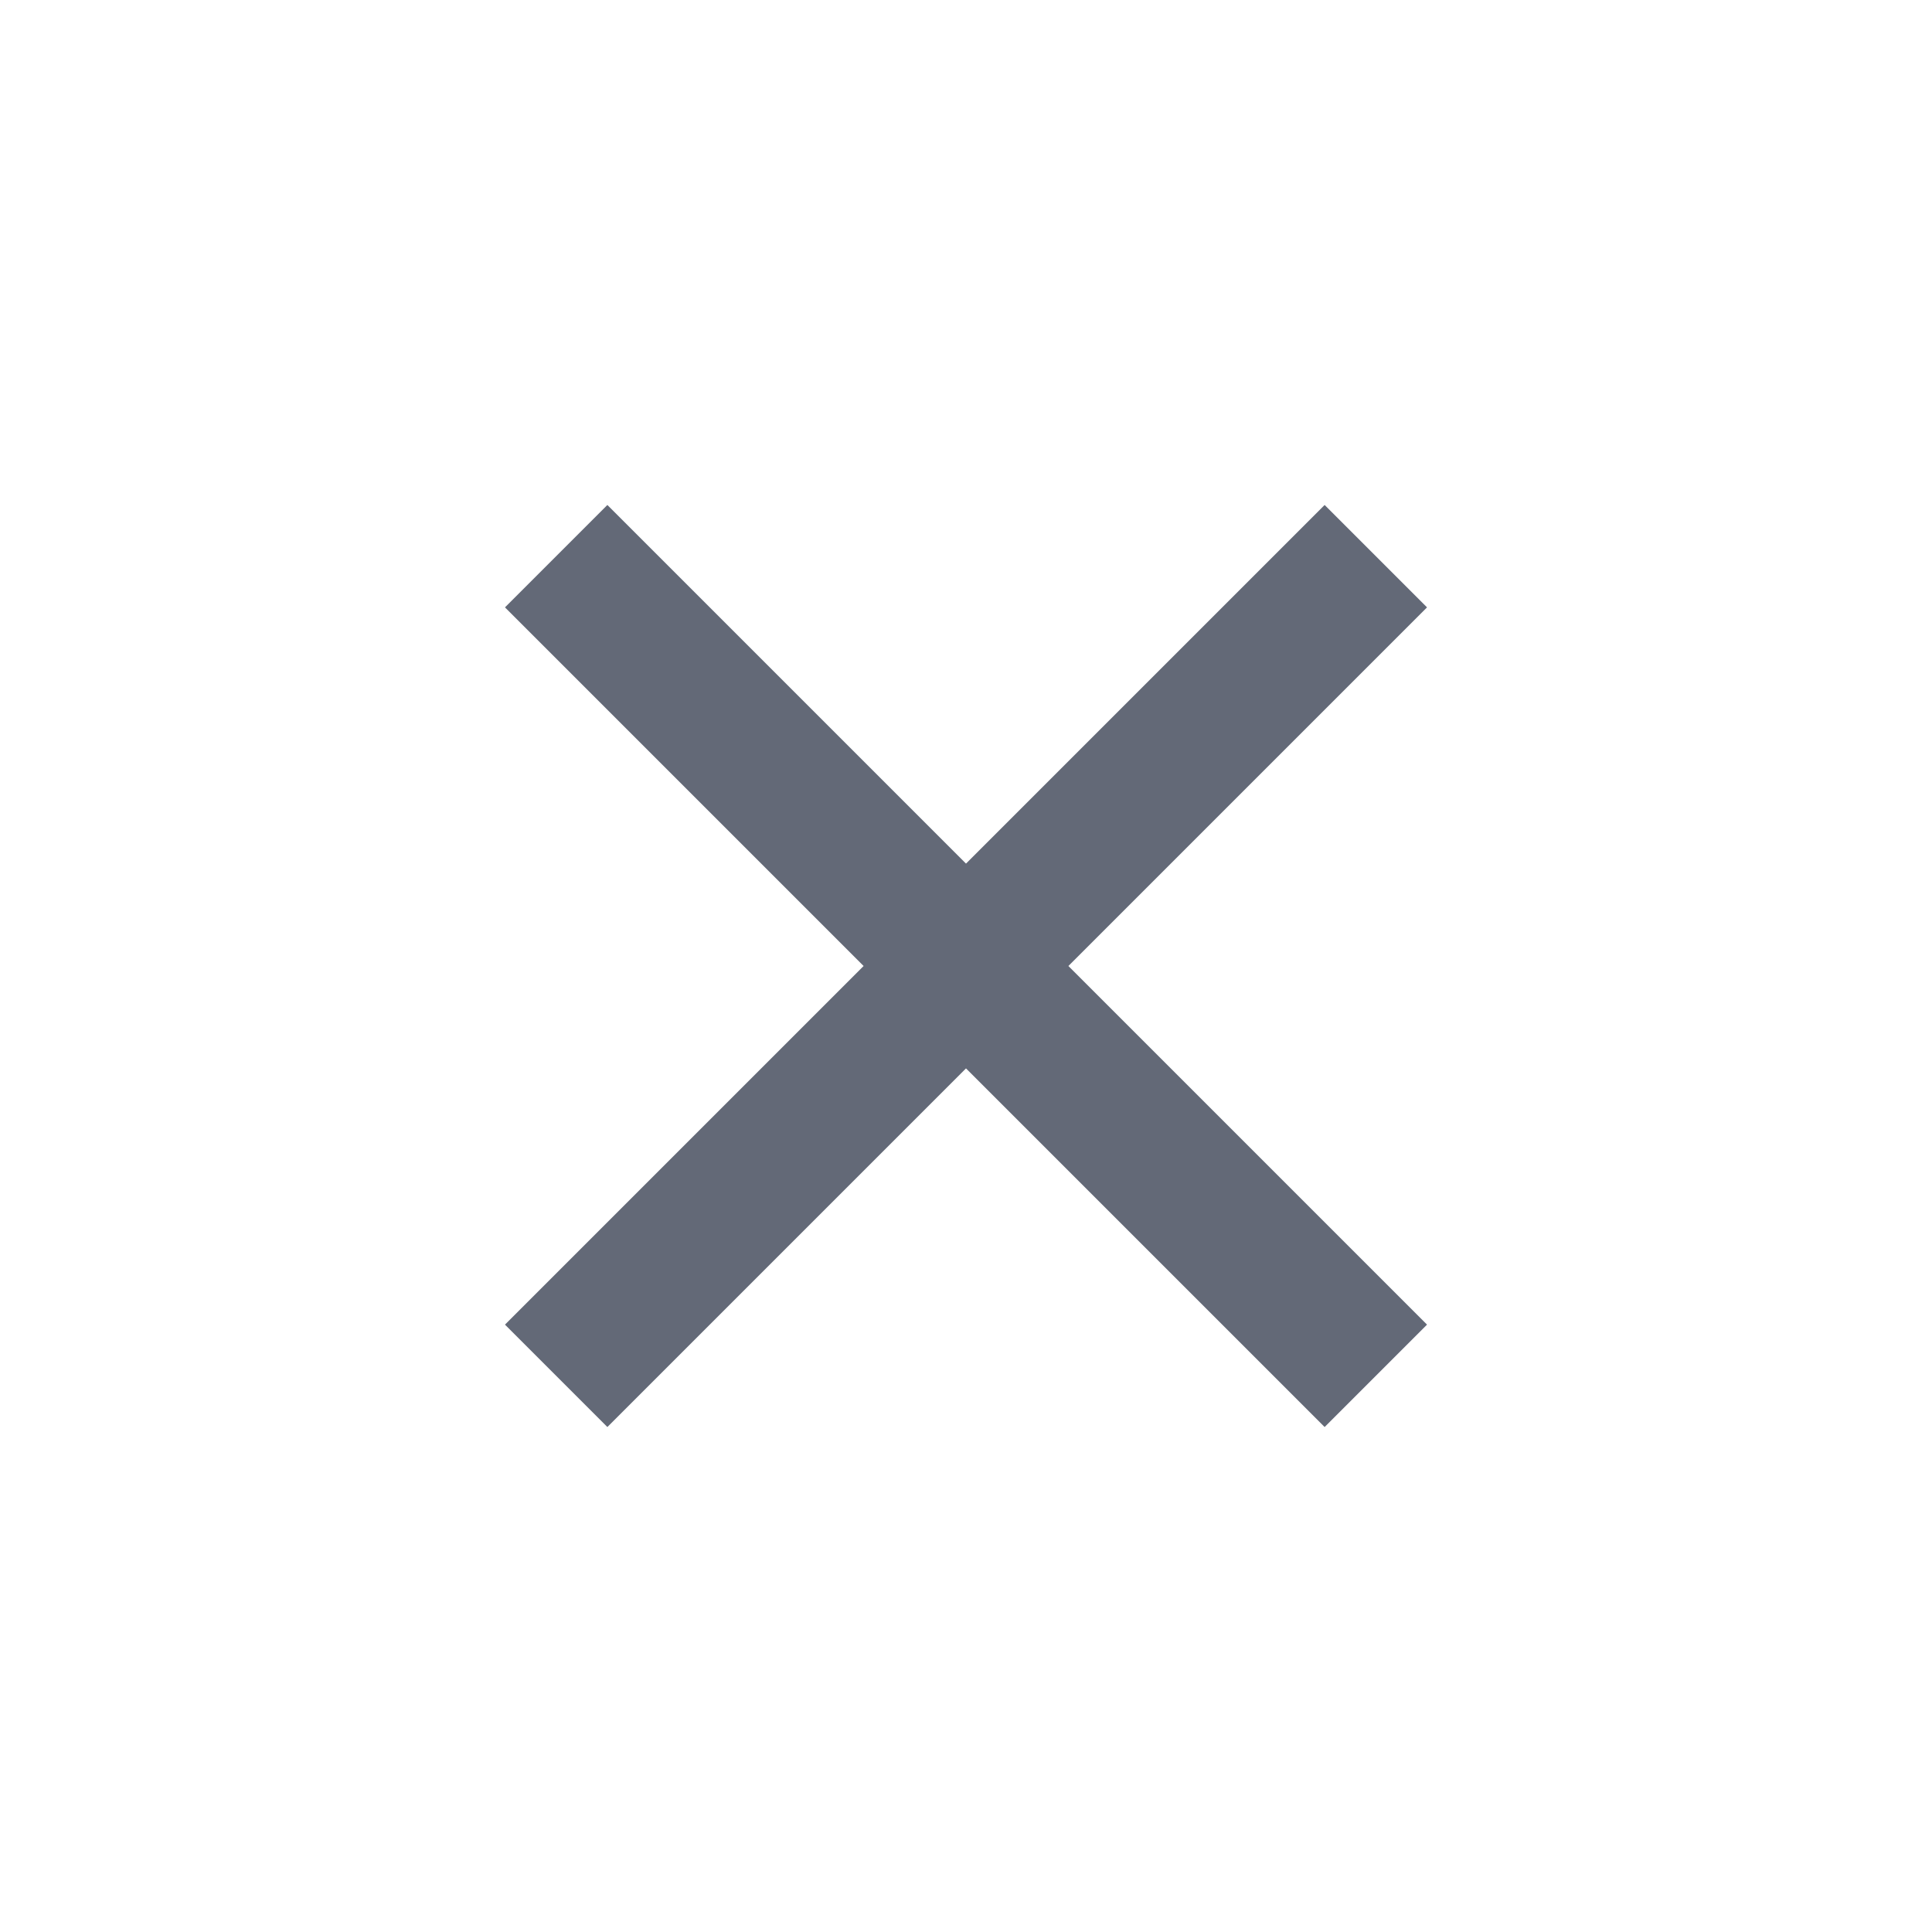 <svg width="16" height="16" viewBox="0 0 16 16" fill="none" xmlns="http://www.w3.org/2000/svg">
<path d="M8 7.152L10.97 4.182L11.818 5.03L8.848 8L11.818 10.97L10.97 11.818L8 8.848L5.03 11.818L4.182 10.97L7.152 8L4.182 5.03L5.03 4.182L8 7.152Z" fill="#636977"/>
</svg>
